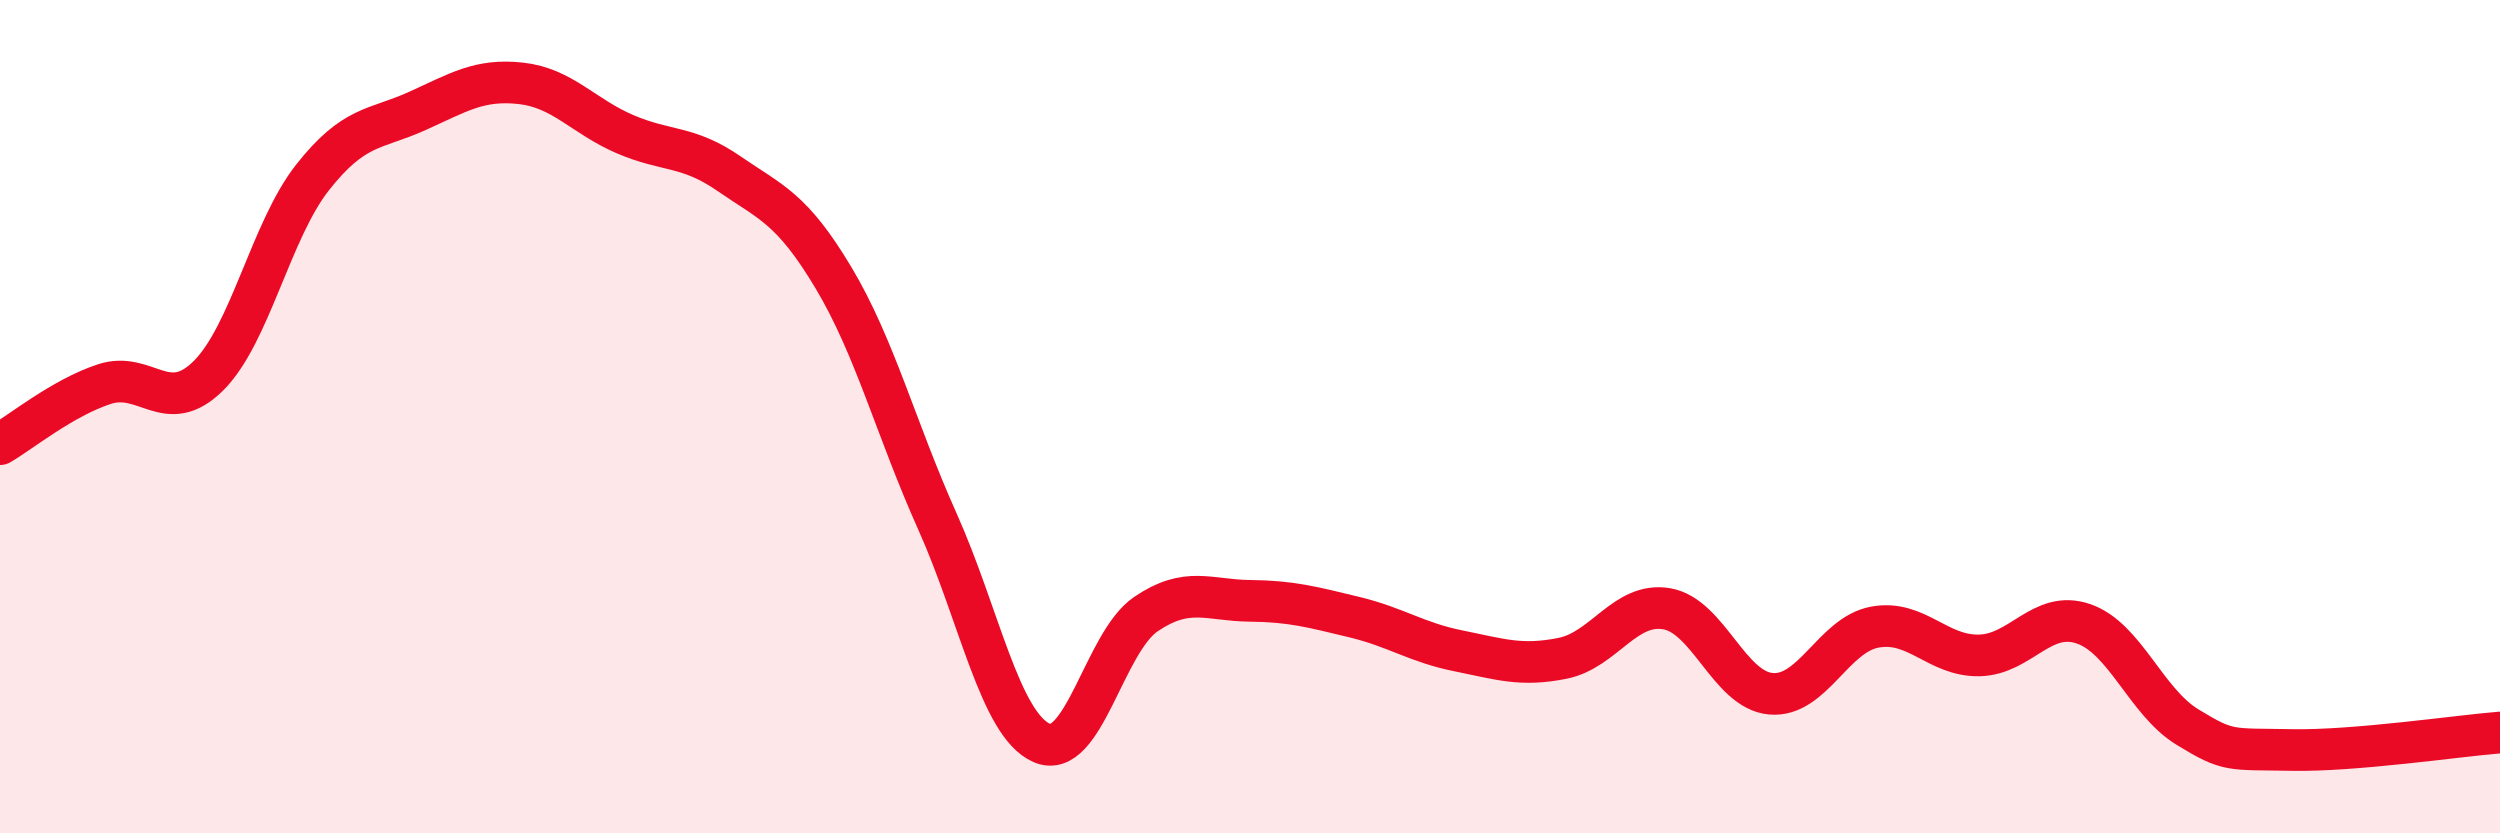 
    <svg width="60" height="20" viewBox="0 0 60 20" xmlns="http://www.w3.org/2000/svg">
      <path
        d="M 0,10.66 C 0.5,10.37 1.5,9.55 2.5,9.22 C 3.5,8.89 4,10.01 5,9.02 C 6,8.03 6.5,5.53 7.5,4.26 C 8.5,2.99 9,3.12 10,2.67 C 11,2.22 11.5,1.89 12.5,2 C 13.5,2.11 14,2.79 15,3.22 C 16,3.65 16.5,3.48 17.5,4.17 C 18.5,4.86 19,4.99 20,6.66 C 21,8.33 21.5,10.29 22.5,12.52 C 23.5,14.75 24,17.39 25,17.83 C 26,18.27 26.5,15.42 27.5,14.74 C 28.5,14.06 29,14.41 30,14.42 C 31,14.43 31.5,14.57 32.5,14.81 C 33.5,15.05 34,15.42 35,15.62 C 36,15.82 36.5,16 37.5,15.8 C 38.5,15.6 39,14.44 40,14.61 C 41,14.78 41.5,16.56 42.5,16.65 C 43.5,16.74 44,15.23 45,15.05 C 46,14.87 46.5,15.75 47.5,15.73 C 48.5,15.71 49,14.63 50,14.97 C 51,15.31 51.5,16.84 52.5,17.45 C 53.5,18.06 53.5,17.97 55,18 C 56.5,18.03 59,17.66 60,17.58L60 20L0 20Z"
        fill="#EB0A25"
        opacity="0.1"
        stroke-linecap="round"
        stroke-linejoin="round"
      />
      <path
        d="M 0,10.66 C 0.5,10.37 1.5,9.55 2.5,9.22 C 3.5,8.89 4,10.01 5,9.02 C 6,8.03 6.5,5.53 7.5,4.26 C 8.5,2.99 9,3.12 10,2.67 C 11,2.22 11.5,1.89 12.5,2 C 13.5,2.11 14,2.79 15,3.22 C 16,3.65 16.5,3.48 17.5,4.17 C 18.5,4.86 19,4.99 20,6.66 C 21,8.33 21.5,10.29 22.5,12.52 C 23.5,14.75 24,17.39 25,17.83 C 26,18.27 26.5,15.42 27.5,14.74 C 28.5,14.06 29,14.41 30,14.42 C 31,14.43 31.5,14.57 32.5,14.81 C 33.5,15.05 34,15.42 35,15.62 C 36,15.82 36.5,16 37.5,15.8 C 38.5,15.6 39,14.44 40,14.61 C 41,14.78 41.5,16.56 42.5,16.65 C 43.5,16.74 44,15.23 45,15.05 C 46,14.87 46.5,15.75 47.5,15.73 C 48.5,15.71 49,14.63 50,14.97 C 51,15.31 51.5,16.84 52.5,17.45 C 53.5,18.06 53.5,17.97 55,18 C 56.5,18.03 59,17.66 60,17.58"
        stroke="#EB0A25"
        stroke-width="1"
        fill="none"
        stroke-linecap="round"
        stroke-linejoin="round"
      />
    </svg>
  